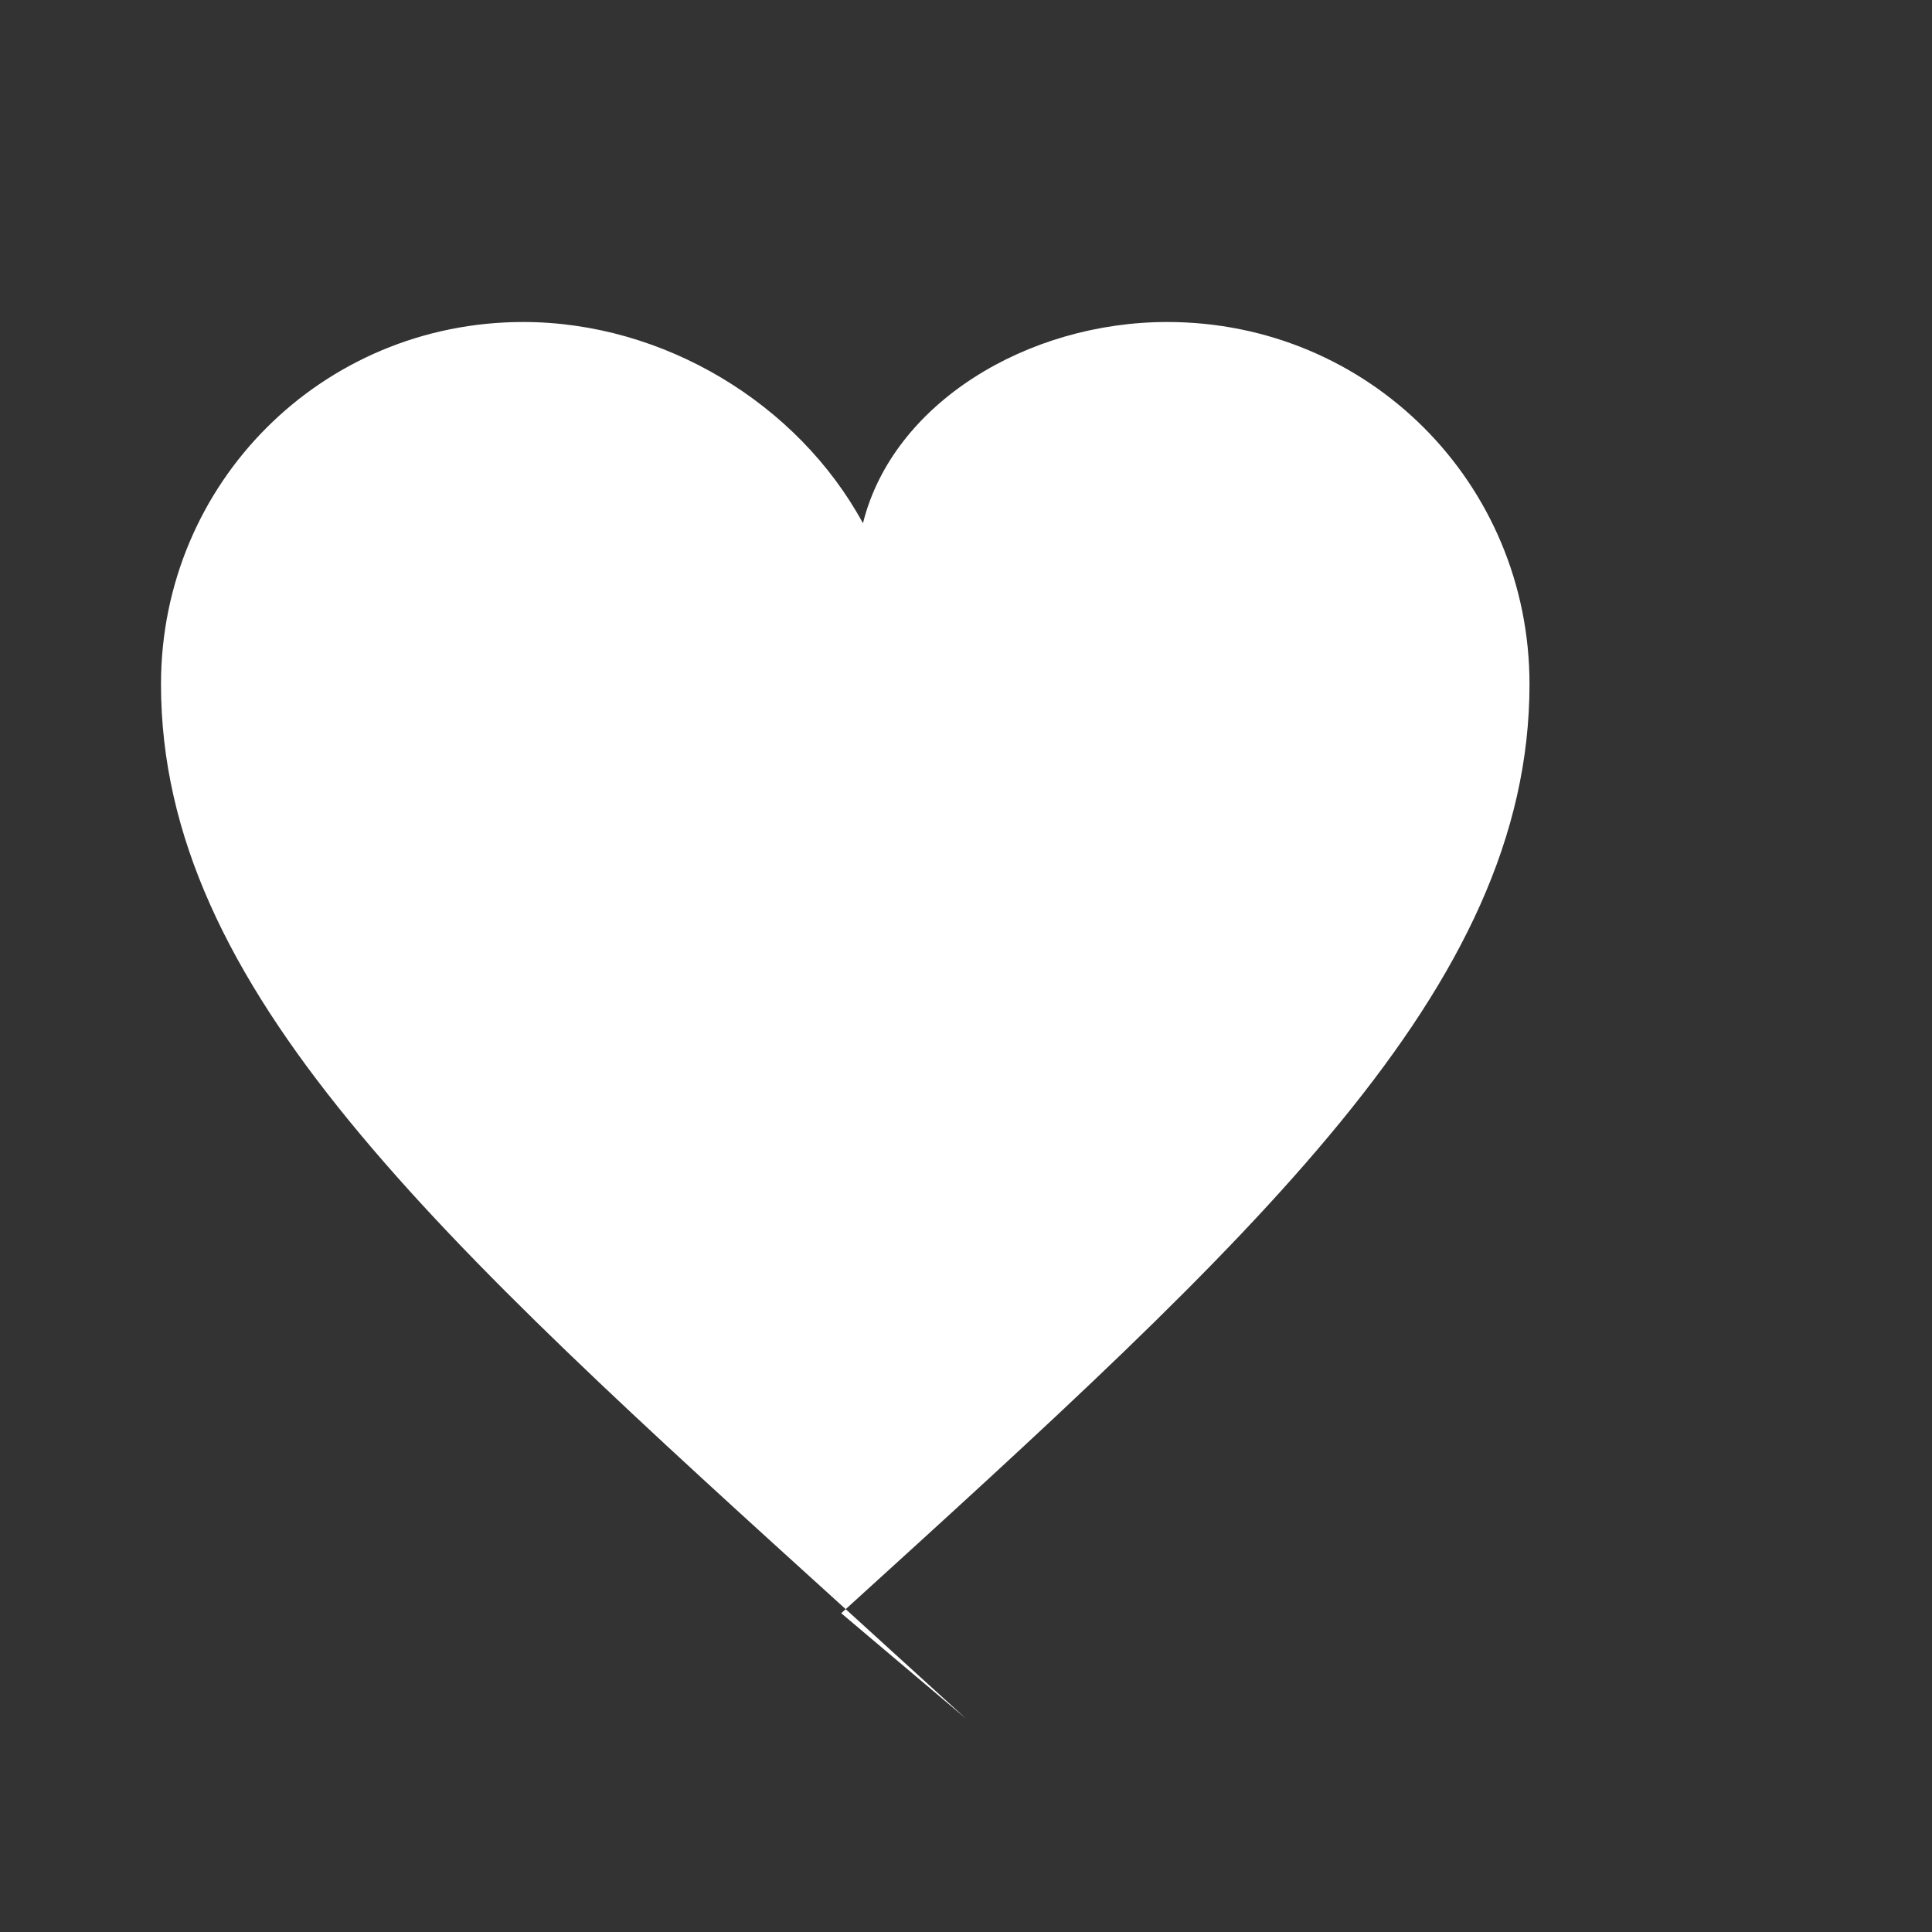 <svg xmlns="http://www.w3.org/2000/svg" viewBox="0 0 24 24" fill="#ffffff">
    <rect x="0" y="0" width="24" height="24" fill="#333333" stroke="none"/>
    <path
        d="M12 21.35l-1.45-1.32C5.4 15.36 2 12.28 2 8.5 2 6 4 4 6.5 4c1.74 0 3.41 1.01 4.22 2.5C11.09 5.01 12.76 4 14.5 4 17 4 19 6 19 8.5c0 3.78-3.4 6.86-8.55 11.54L12 21.35z" />
</svg>